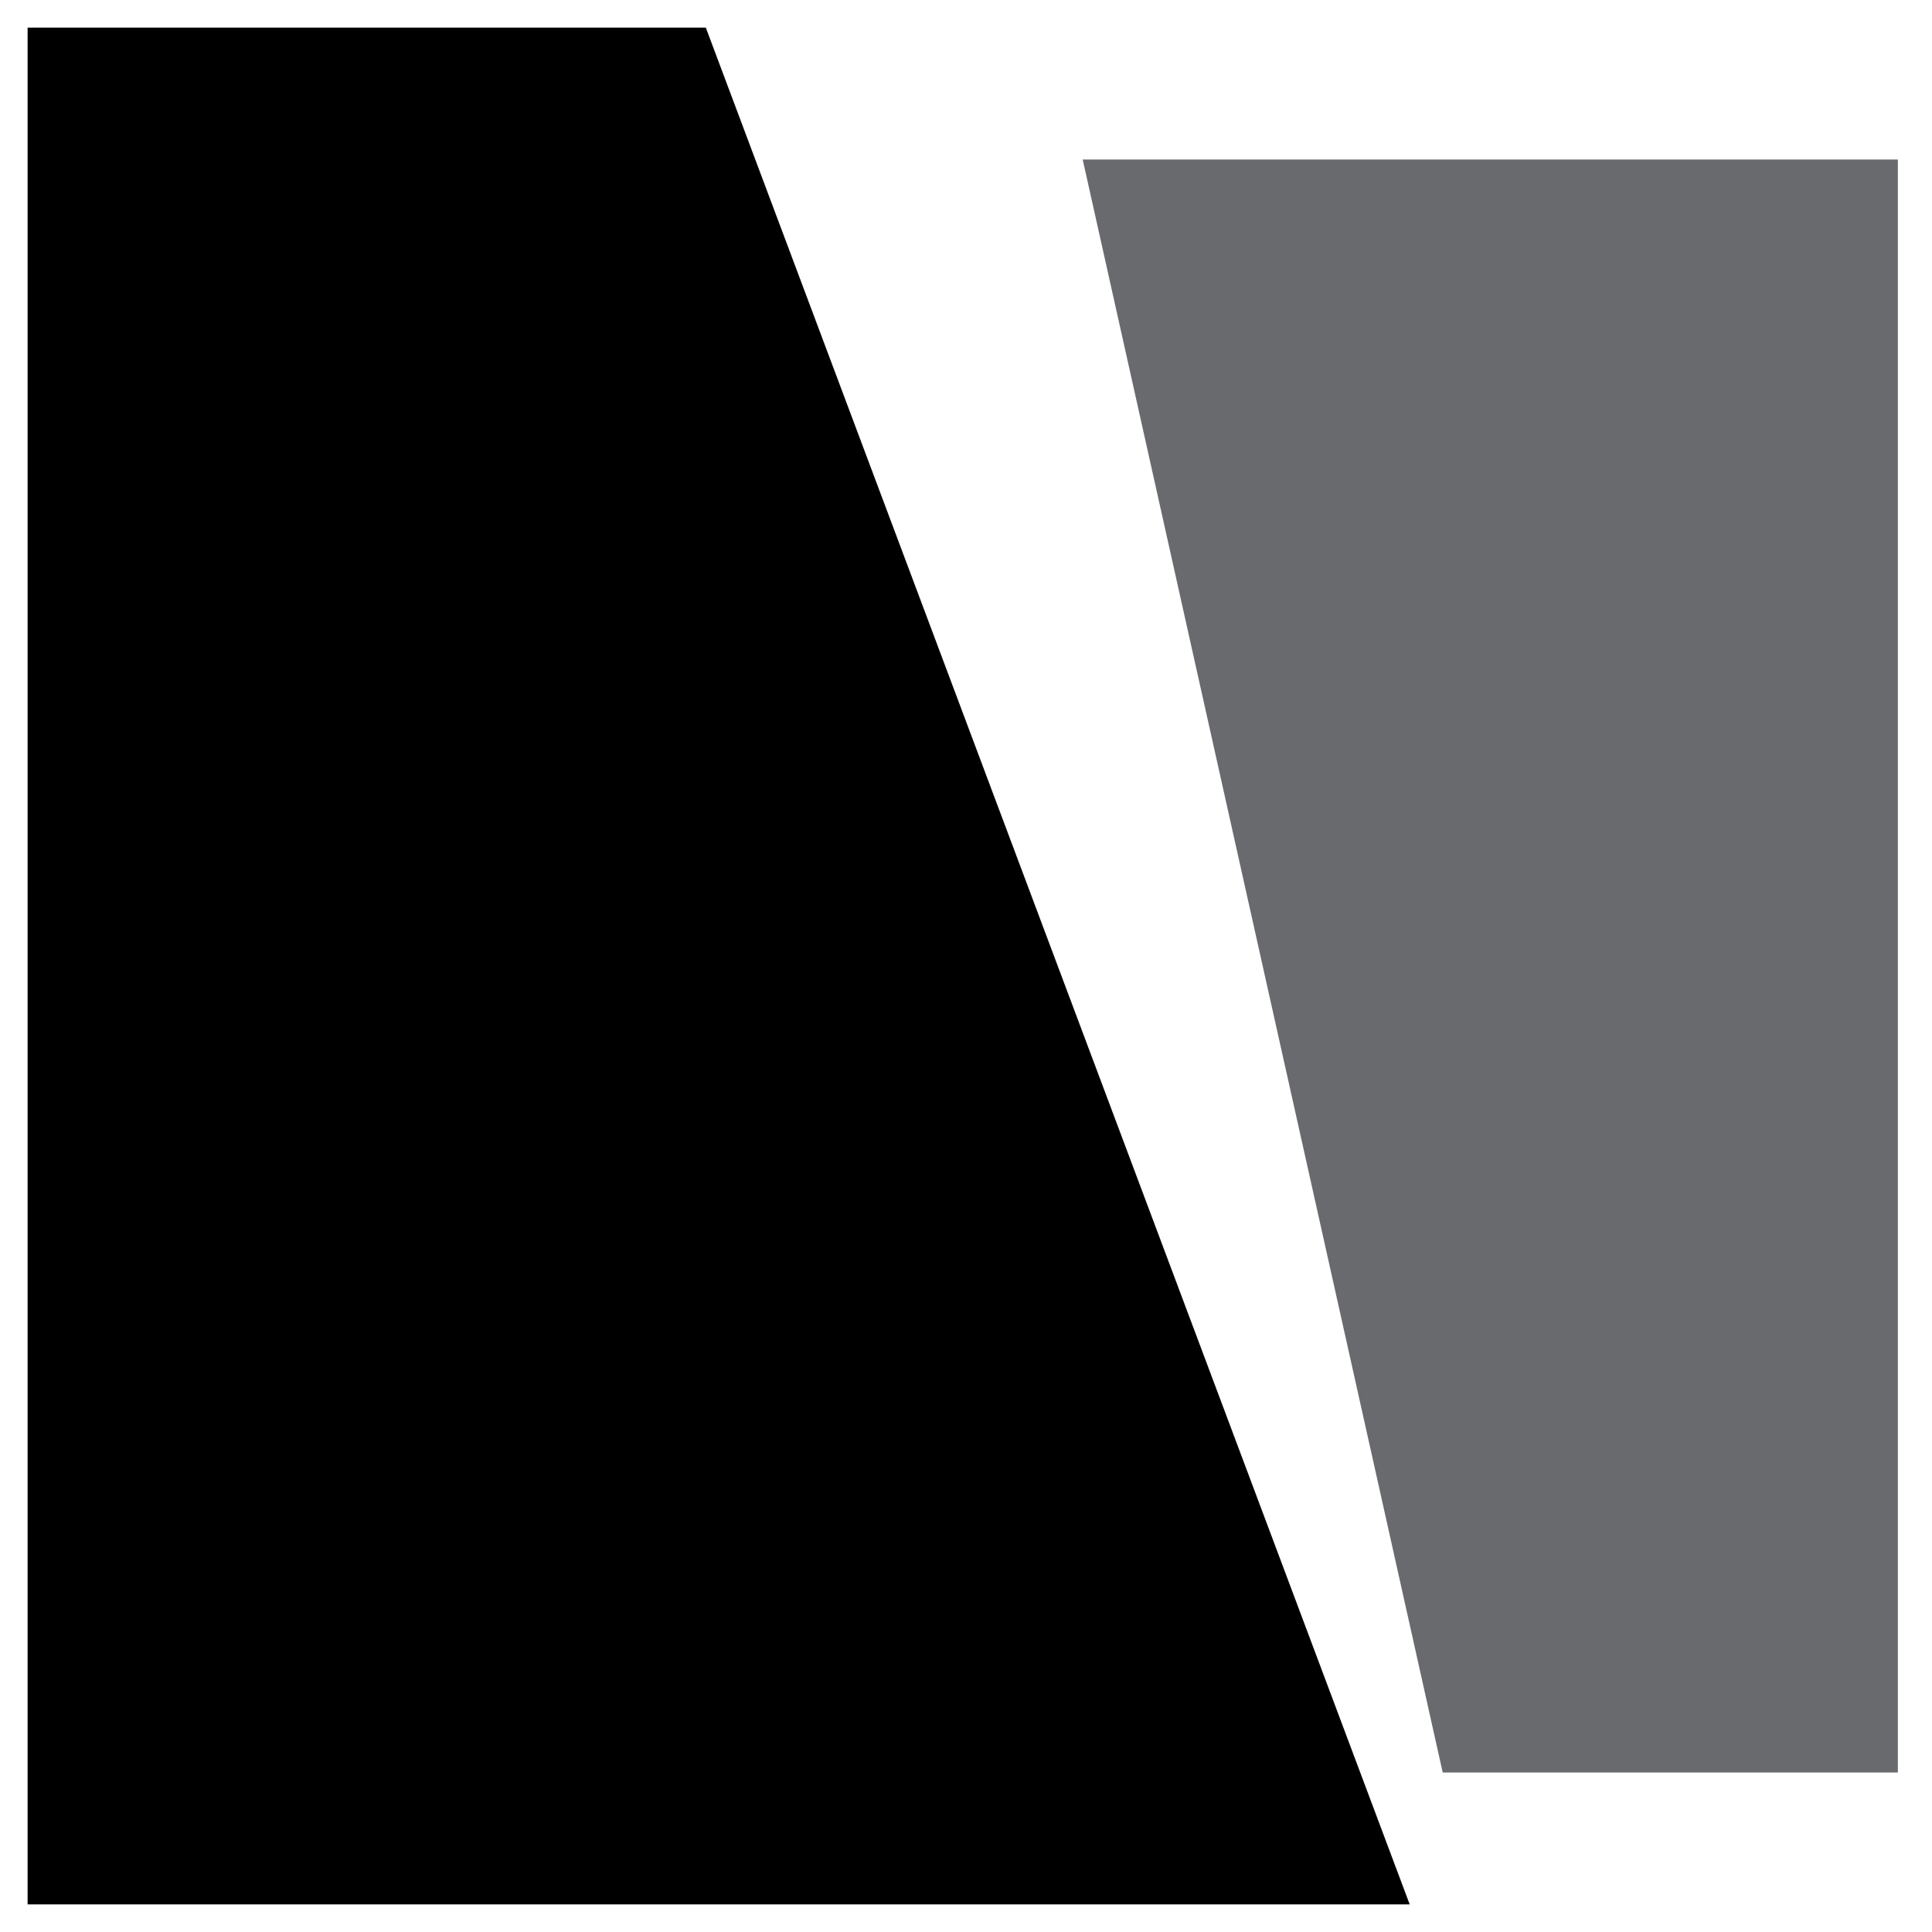 <svg width="70" height="70" viewBox="0 0 70 70" fill="none" xmlns="http://www.w3.org/2000/svg">
<path d="M1 1V69H51.076L25.573 1H1Z" fill="black"/>
<path d="M39.228 5.78L52.272 64.221H68.763V5.78H39.228Z" fill="#696A6E"/>
</svg>
